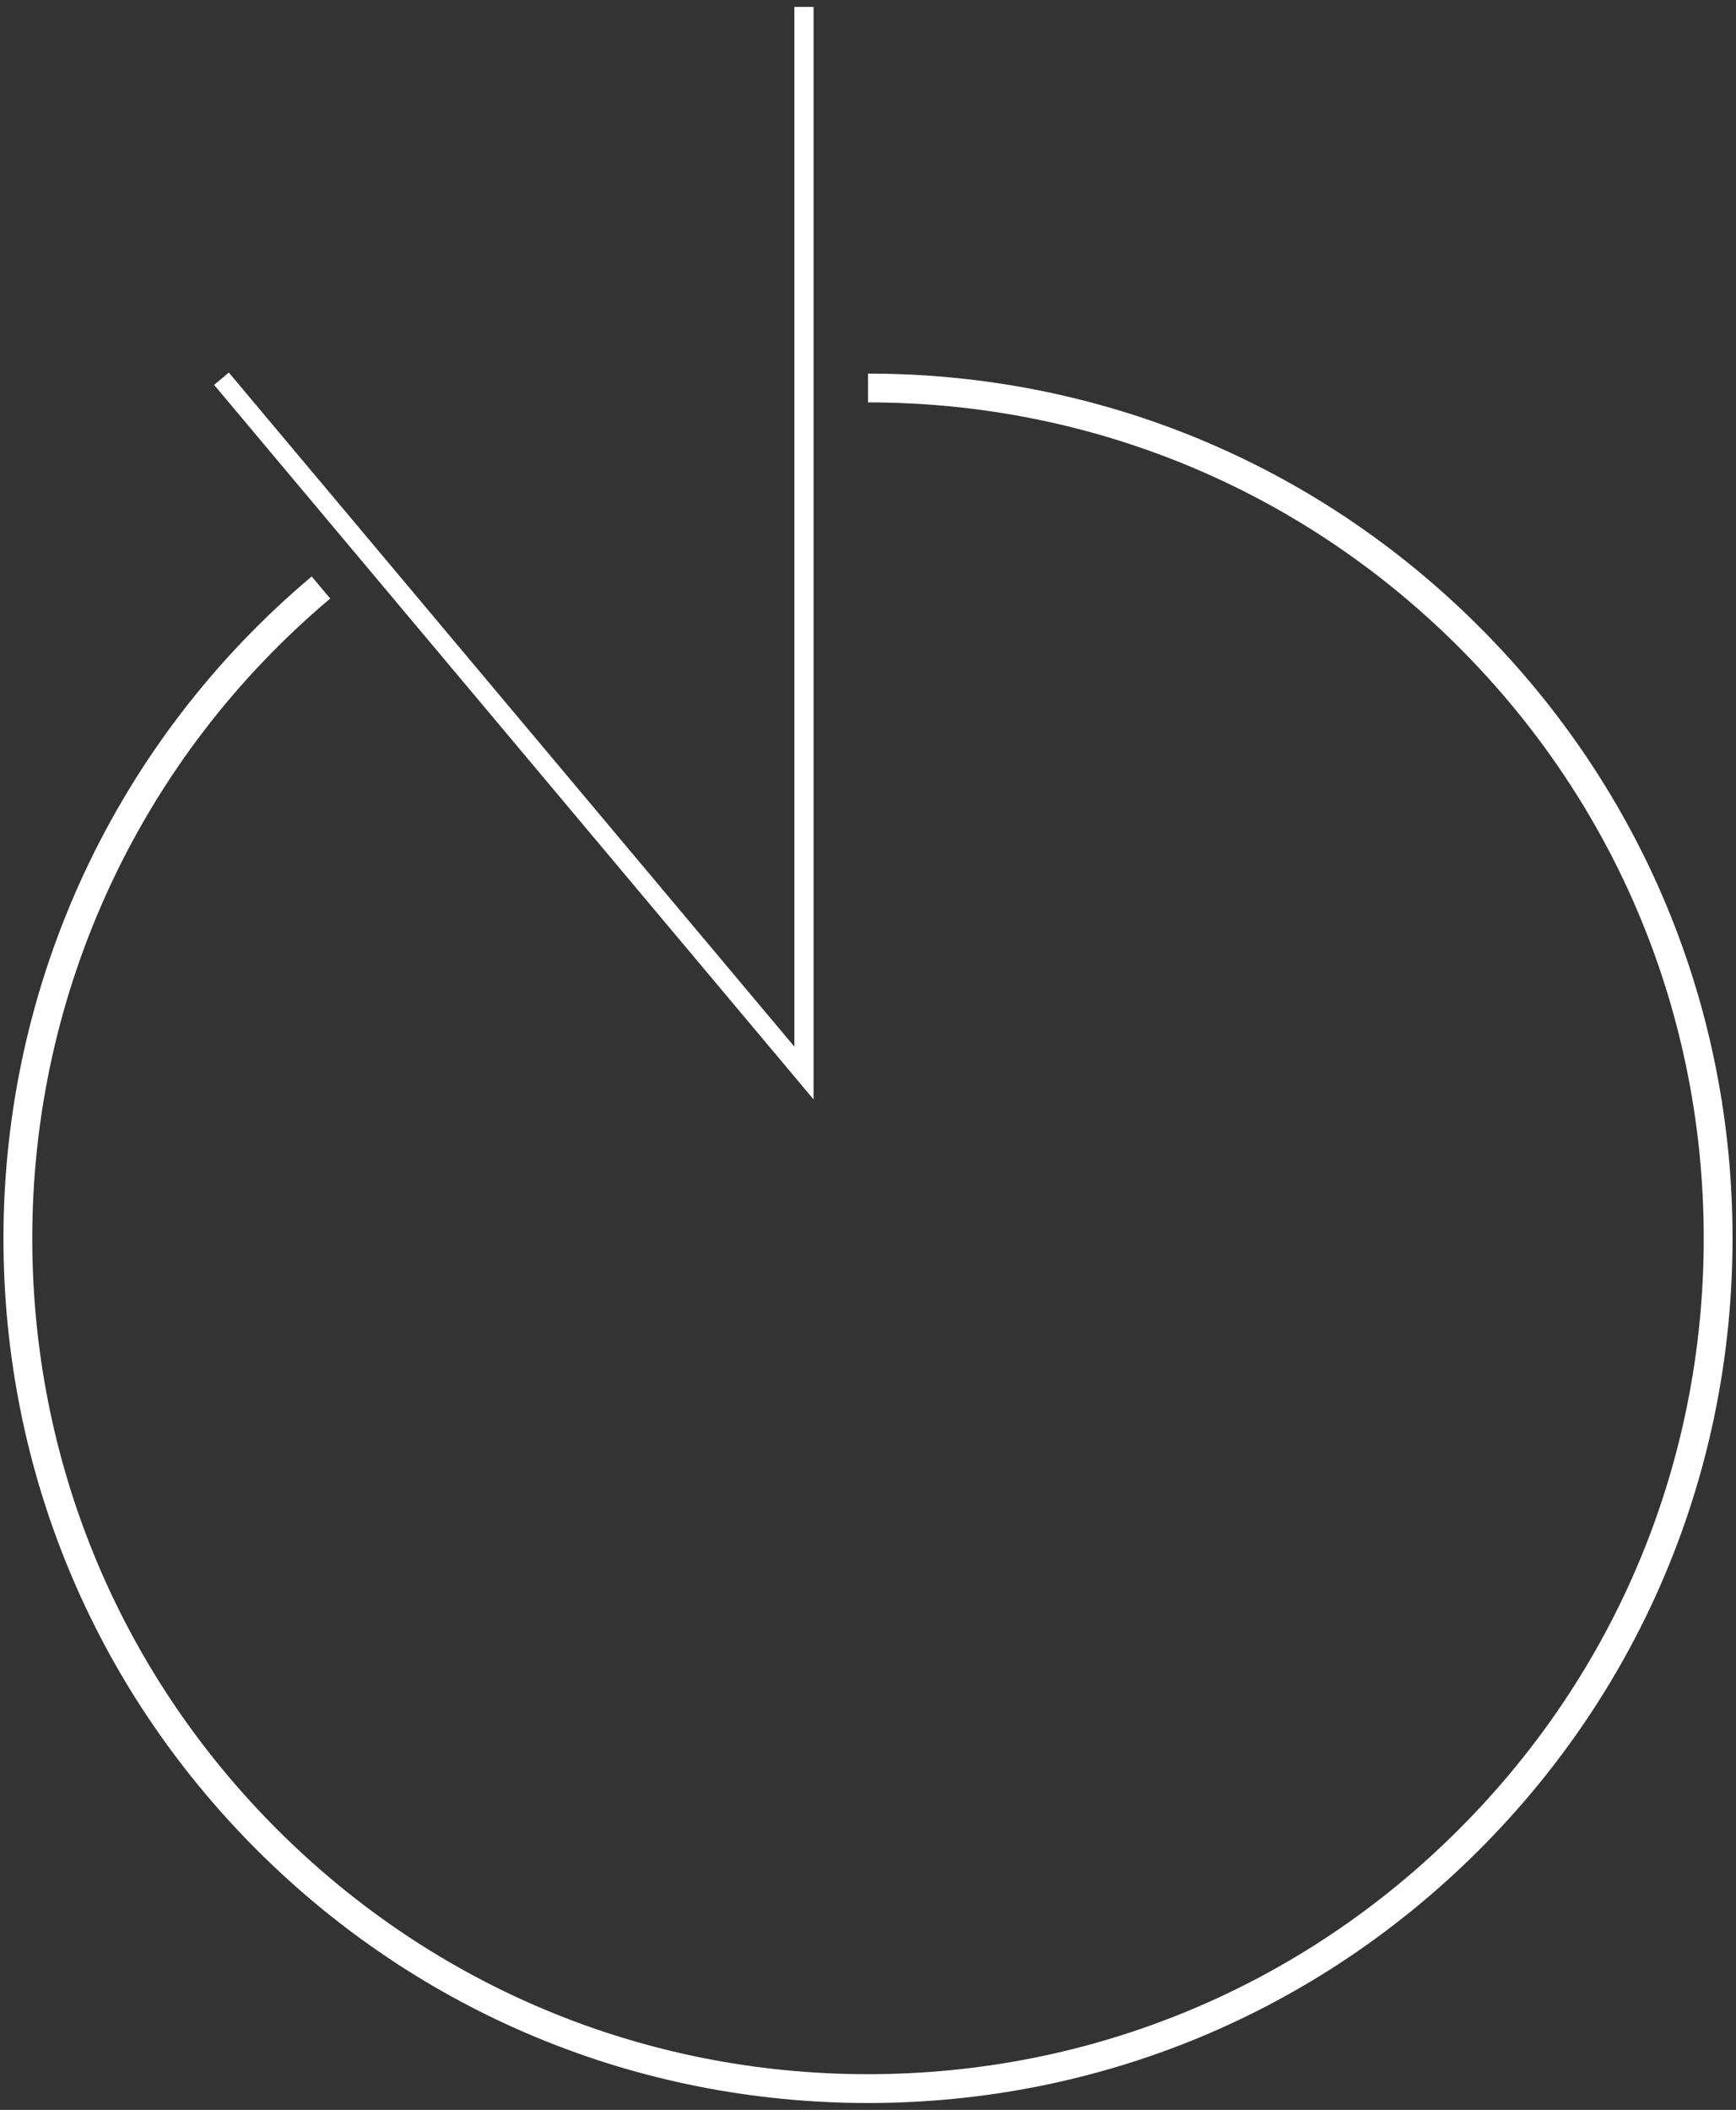 <?xml version="1.0" encoding="utf-8"?>
<!-- Generator: Adobe Illustrator 16.0.0, SVG Export Plug-In . SVG Version: 6.00 Build 0)  -->
<!DOCTYPE svg PUBLIC "-//W3C//DTD SVG 1.1//EN" "http://www.w3.org/Graphics/SVG/1.1/DTD/svg11.dtd">
<svg version="1.1" id="Layer_1" xmlns="http://www.w3.org/2000/svg" xmlns:xlink="http://www.w3.org/1999/xlink" x="0px" y="0px"
	 width="251px" height="305px" viewBox="834.5 197.5 251 305" enable-background="new 834.5 197.5 251 305" xml:space="preserve">
<rect x="834.5" y="197.5" width="251" height="305" fill="#333333" stroke="none"/>
<g>
	<path fill="#FFFFFF" d="M960,501.505c-33.389,0-64.778-13-88.389-36.611s-36.611-55-36.611-88.39
		c0-36.967,16.241-71.837,44.564-95.671l2.681,3.19c-27.375,23.037-43.079,56.746-43.079,92.481
		c0,32.278,12.569,62.621,35.394,85.44c22.824,22.824,53.167,35.394,85.44,35.394s62.621-12.569,85.439-35.394
		c22.824-22.819,35.395-53.162,35.395-85.44c0-32.277-12.57-62.62-35.395-85.439c-22.824-22.824-53.166-35.394-85.439-35.394v-4.167
		c33.389,0,64.778,13,88.389,36.611c23.611,23.611,36.611,55,36.611,88.388c0,33.39-13,64.778-36.611,88.39
		S993.389,501.505,960,501.505z"/>
	<polygon fill="#FFFFFF" points="952.13,356.431 865.458,253.139 867.588,251.356 949.352,348.796 949.352,198.495 952.13,198.495 	
		"/>
</g>
</svg>

